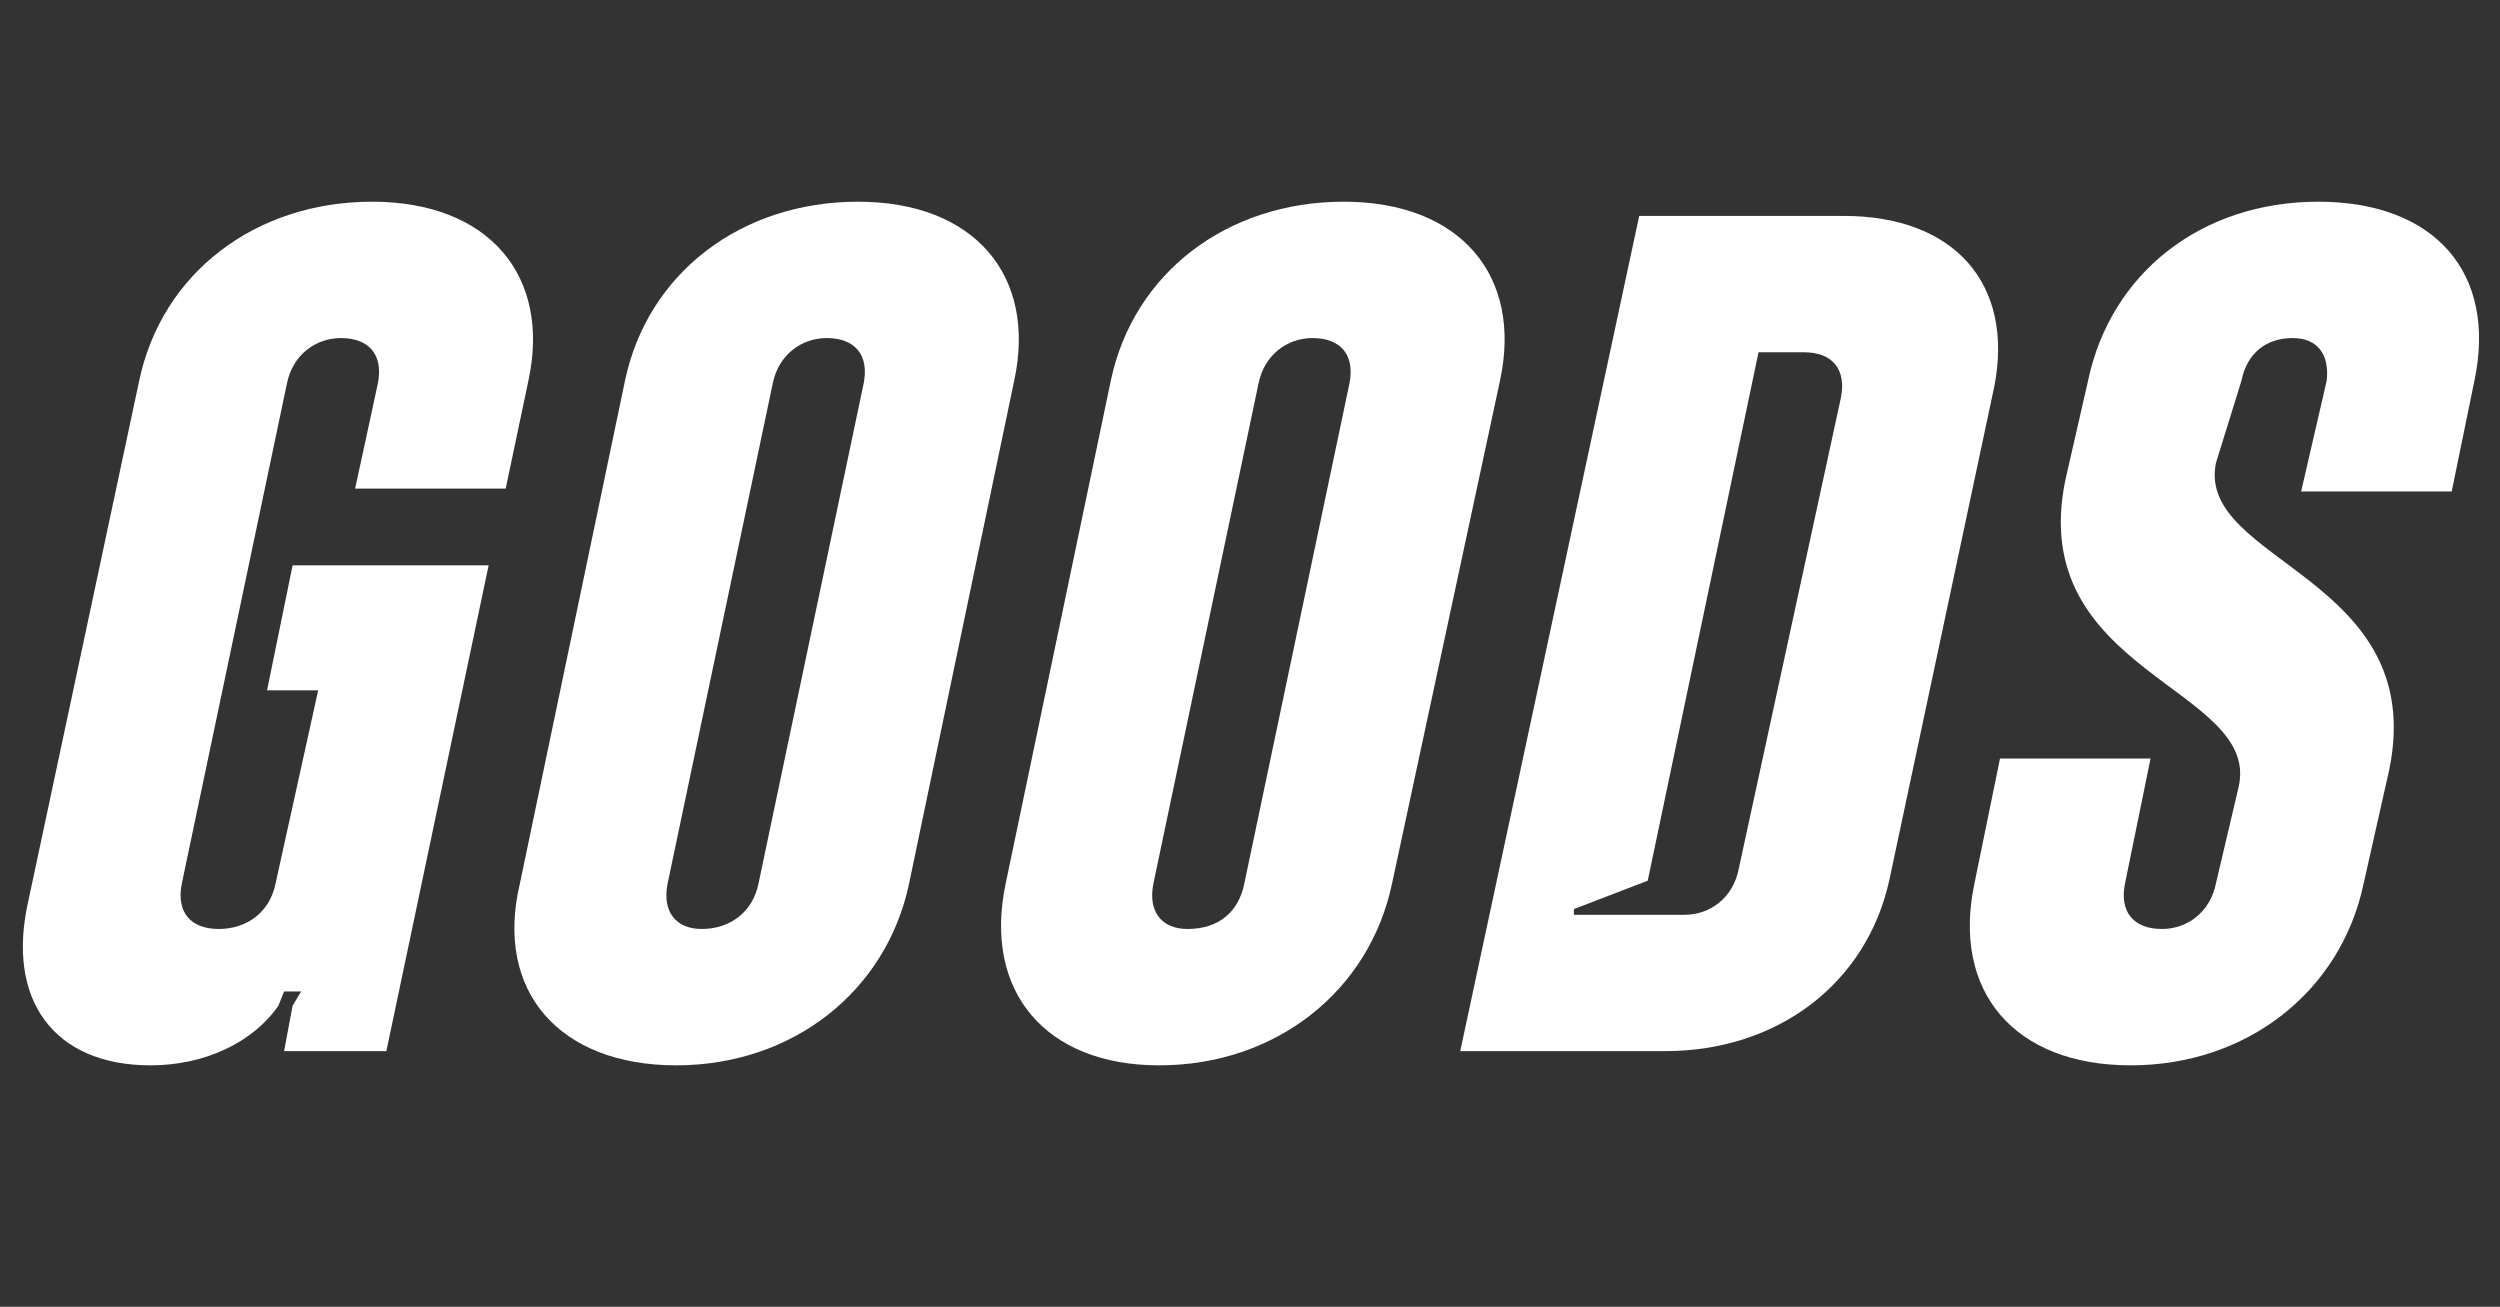 <?xml version="1.0" encoding="utf-8"?>
<!-- Generator: Adobe Illustrator 27.6.1, SVG Export Plug-In . SVG Version: 6.00 Build 0)  -->
<svg version="1.1" id="レイヤー_1" xmlns="http://www.w3.org/2000/svg" xmlns:xlink="http://www.w3.org/1999/xlink" x="0px"
	 y="0px" viewBox="0 0 88 46" style="enable-background:new 0 0 88 46;" xml:space="preserve">
<rect x="0" y="0" width="88" height="46" fill="#333333" stroke="none"/>
<style type="text/css">
	.st0{enable-background:new    ;}
	.st1{fill:#FFFFFF;}
</style>
<g class="st0">
	<path class="st1" d="M1,31.7l3.9-18.3c0.8-3.8,4.1-6.3,8.2-6.3s6.3,2.6,5.5,6.3l-0.8,3.8h-5.3l0.8-3.7c0.2-1-0.3-1.6-1.3-1.6
		c-0.9,0-1.7,0.6-1.9,1.6L6.4,31.1c-0.2,1,0.3,1.6,1.3,1.6s1.8-0.6,2-1.6l1.5-6.8H9.4l0.9-4.4h6.9L13.6,37H10l0.3-1.6l0.3-0.5H10
		l-0.2,0.5c-0.9,1.3-2.6,2.1-4.5,2.1C1.9,37.5,0.2,35.2,1,31.7z"/>
	<path class="st1" d="M18.3,31.1L22,13.4c0.8-3.8,4.1-6.3,8.2-6.3s6.3,2.6,5.5,6.3L32,31.1c-0.8,3.8-4.1,6.4-8.2,6.4
		S17.4,34.9,18.3,31.1z M26.7,31.1l3.7-17.6c0.2-1-0.3-1.6-1.3-1.6c-0.9,0-1.7,0.6-1.9,1.6l-3.7,17.6c-0.2,1,0.3,1.6,1.2,1.6
		C25.7,32.7,26.5,32.1,26.7,31.1z"/>
	<path class="st1" d="M35.4,31.1l3.7-17.7c0.8-3.8,4.1-6.3,8.2-6.3c4.1,0,6.3,2.6,5.5,6.3l-3.8,17.7c-0.8,3.8-4.1,6.4-8.2,6.4
		C36.8,37.5,34.6,34.9,35.4,31.1z M43.8,31.1l3.7-17.6c0.2-1-0.3-1.6-1.3-1.6c-0.9,0-1.7,0.6-1.9,1.6l-3.7,17.6
		c-0.2,1,0.3,1.6,1.2,1.6C42.9,32.7,43.6,32.1,43.8,31.1z"/>
	<path class="st1" d="M57.7,7.6h7.2c3.9,0,6,2.4,5.3,6L66.5,31c-0.8,3.6-3.9,6-7.9,6h-7.2L57.7,7.6z M59.3,32.2
		c0.9,0,1.7-0.6,1.9-1.6L64.8,14c0.2-1-0.3-1.6-1.3-1.6h-1.6L58,31l-2.6,1l0,0.2H59.3z"/>
	<path class="st1" d="M69.5,31.1l0.9-4.4h5.3l-0.9,4.4c-0.2,1,0.3,1.6,1.3,1.6c0.9,0,1.7-0.6,1.9-1.6l0.8-3.4
		c0.8-3.5-7.5-4-6.1-10.8l0.8-3.5c0.8-3.8,4-6.3,8.1-6.3c4.1,0,6.3,2.5,5.5,6.3l-0.8,3.9h-5.3l0.9-3.9c0.1-0.9-0.3-1.5-1.2-1.5
		c-0.9,0-1.6,0.5-1.8,1.5L78,16.3c-0.7,3.5,7.5,4,6.1,10.8l-0.9,4c-0.8,3.8-4.1,6.4-8.2,6.4S68.7,34.9,69.5,31.1z"/>
</g>
</svg>
